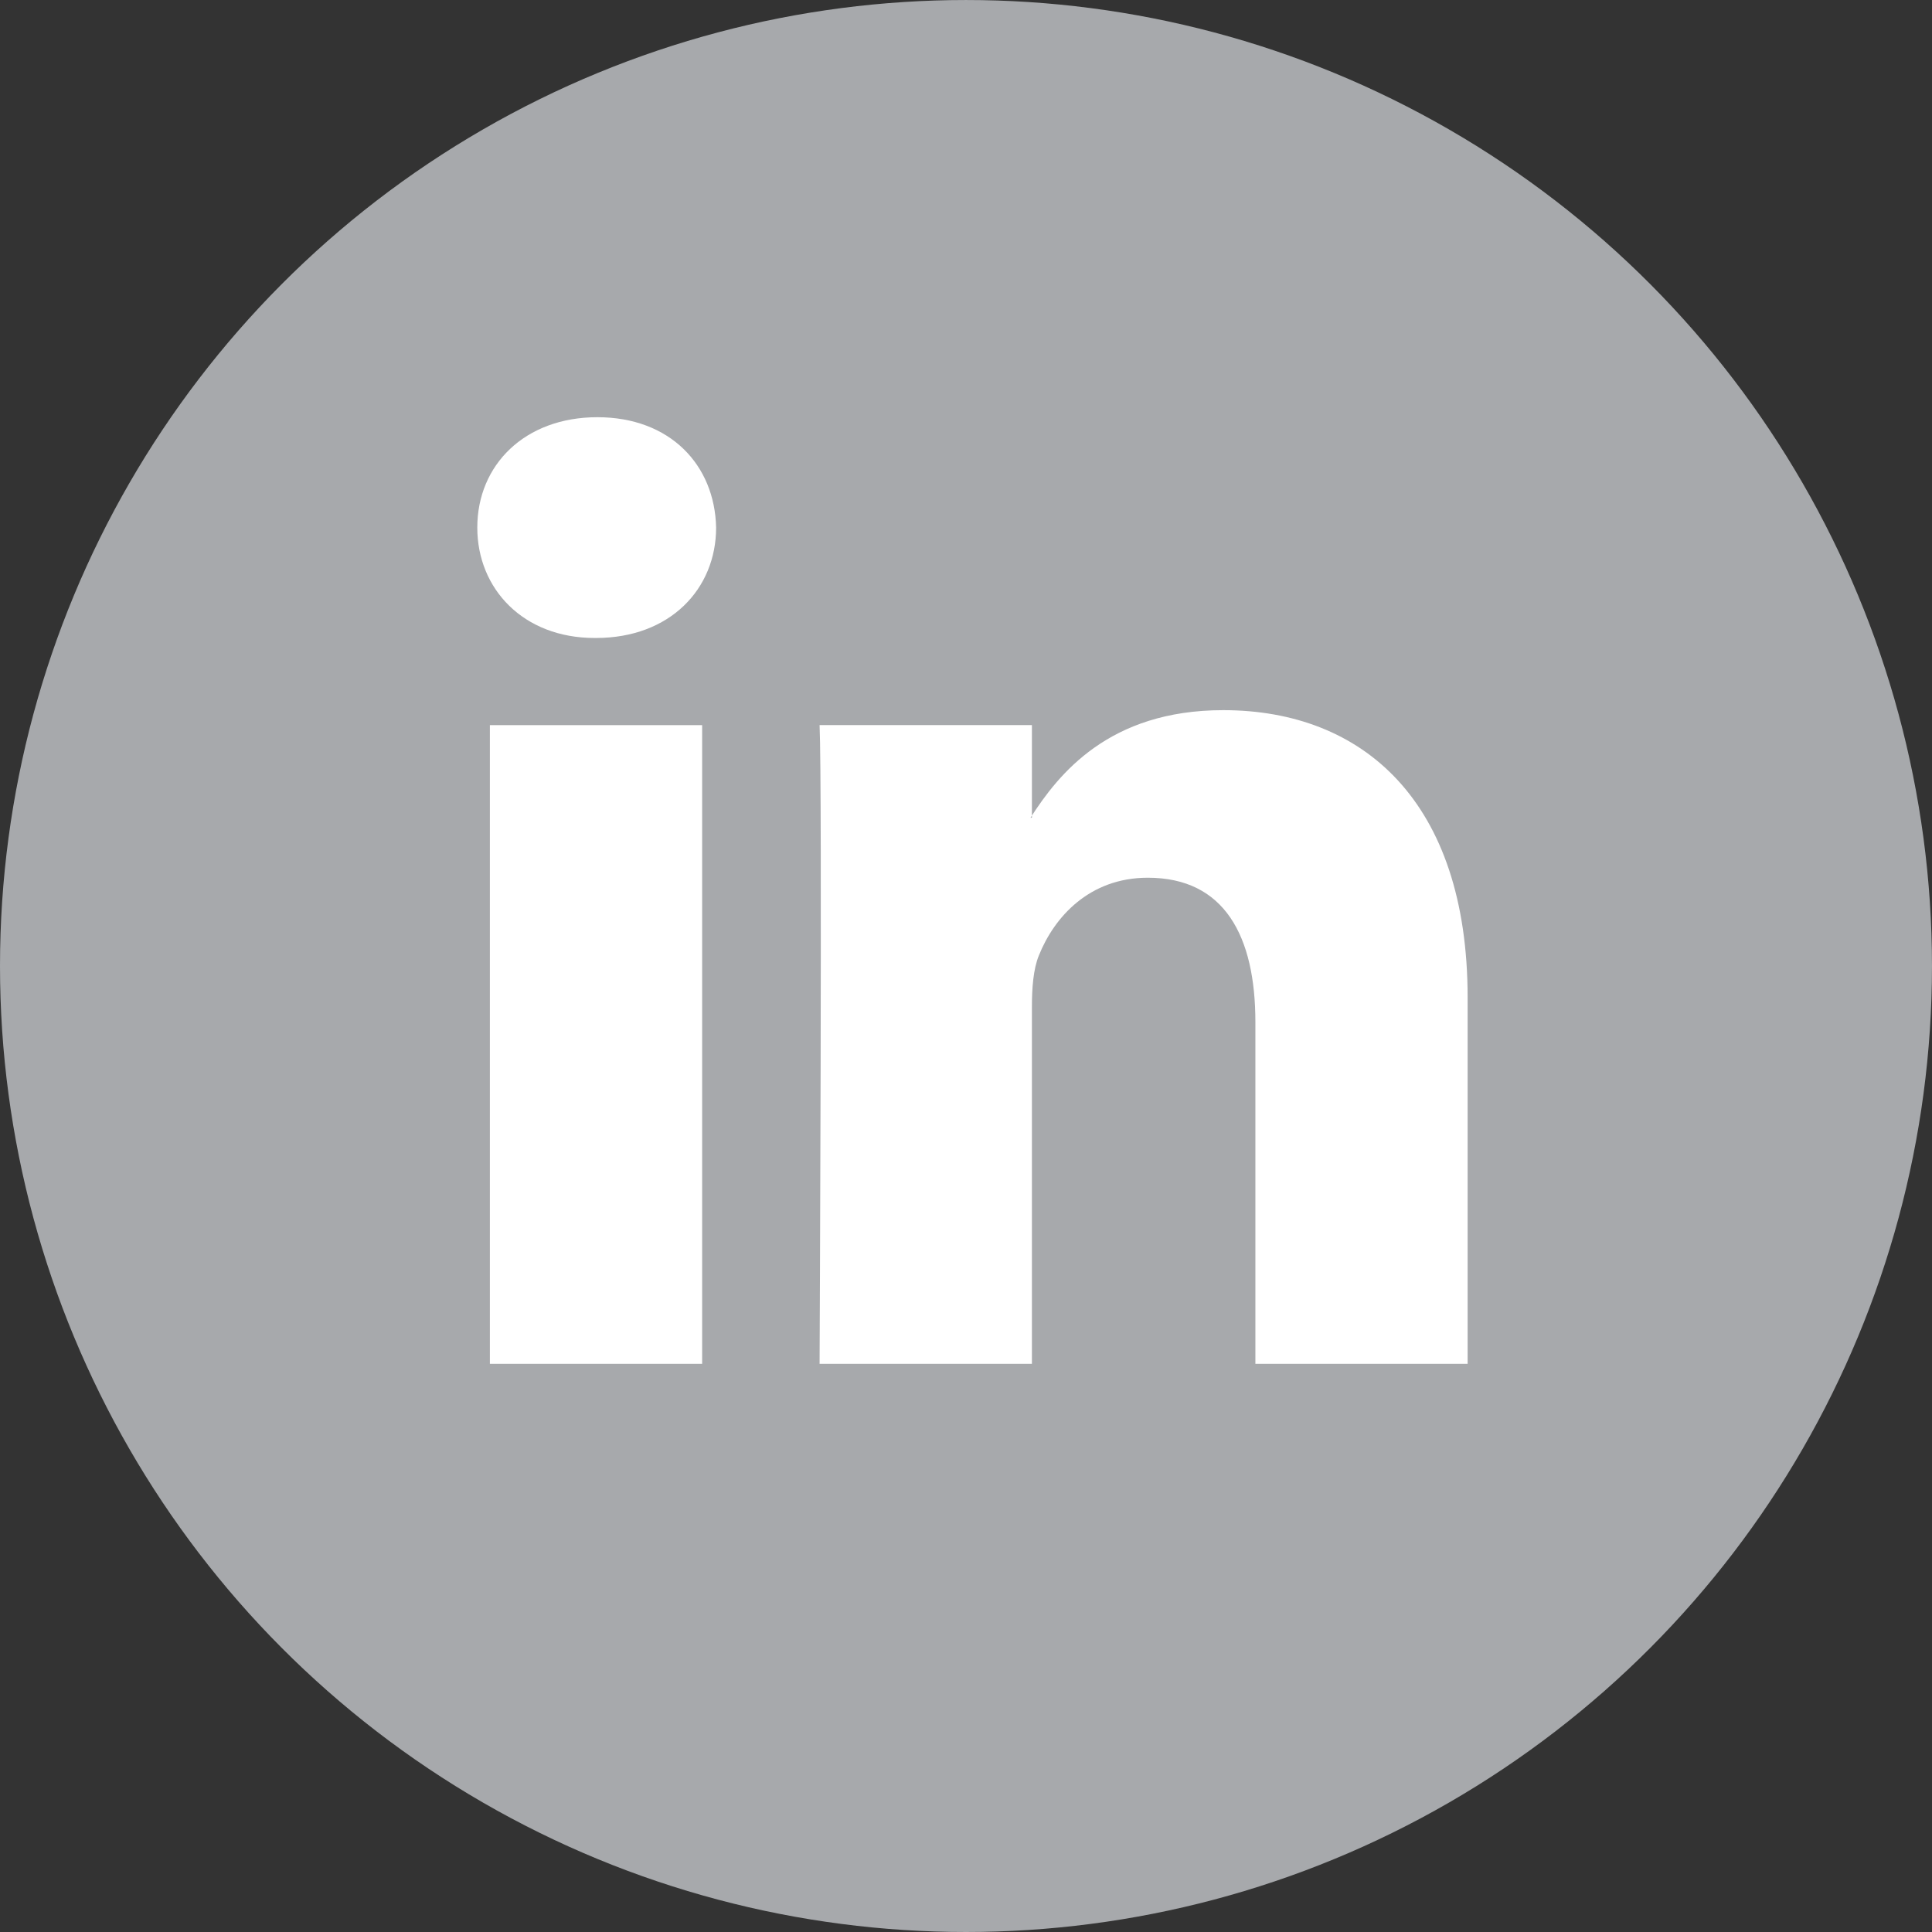 <!-- Generator: Adobe Illustrator 18.1.1, SVG Export Plug-In  -->
<svg version="1.1"
	 xmlns="http://www.w3.org/2000/svg" xmlns:xlink="http://www.w3.org/1999/xlink" xmlns:a="http://ns.adobe.com/AdobeSVGViewerExtensions/3.0/"
	 x="0px" y="0px" width="114.213px" height="114.213px" viewBox="0 0 114.213 114.213" enable-background="new 0 0 114.213 114.213"
	 xml:space="preserve">
<rect x="0" y="0" width="114.213" height="114.213" fill="#333333" stroke="none"/>
<defs>
</defs>
<circle id="XMLID_7_" fill="#A7A9AC" cx="57.106" cy="57.107" r="57.106"/>
<g id="XMLID_1_">
	<path id="XMLID_3_" fill-rule="evenodd" clip-rule="evenodd" fill="#FFFFFF" d="M41.508,80.625V42.867H28.96v37.758H41.508
		L41.508,80.625z M35.235,37.715c4.375,0,7.099-2.902,7.099-6.527c-0.08-3.703-2.724-6.524-7.019-6.524
		c-4.291,0-7.099,2.82-7.099,6.524c0,3.625,2.723,6.527,6.934,6.527H35.235L35.235,37.715z"/>
	<path id="XMLID_2_" fill-rule="evenodd" clip-rule="evenodd" fill="#FFFFFF" d="M48.451,80.625h12.552V59.539
		c0-1.127,0.081-2.256,0.414-3.061c0.905-2.256,2.973-4.59,6.437-4.59c4.544,0,6.36,3.463,6.36,8.537v20.199h12.547v-21.65
		c0-11.596-6.19-16.992-14.447-16.992c-6.77,0-9.743,3.787-11.394,6.359h0.083v-5.475H48.451
		C48.617,46.408,48.451,80.625,48.451,80.625L48.451,80.625z"/>
</g>
</svg>